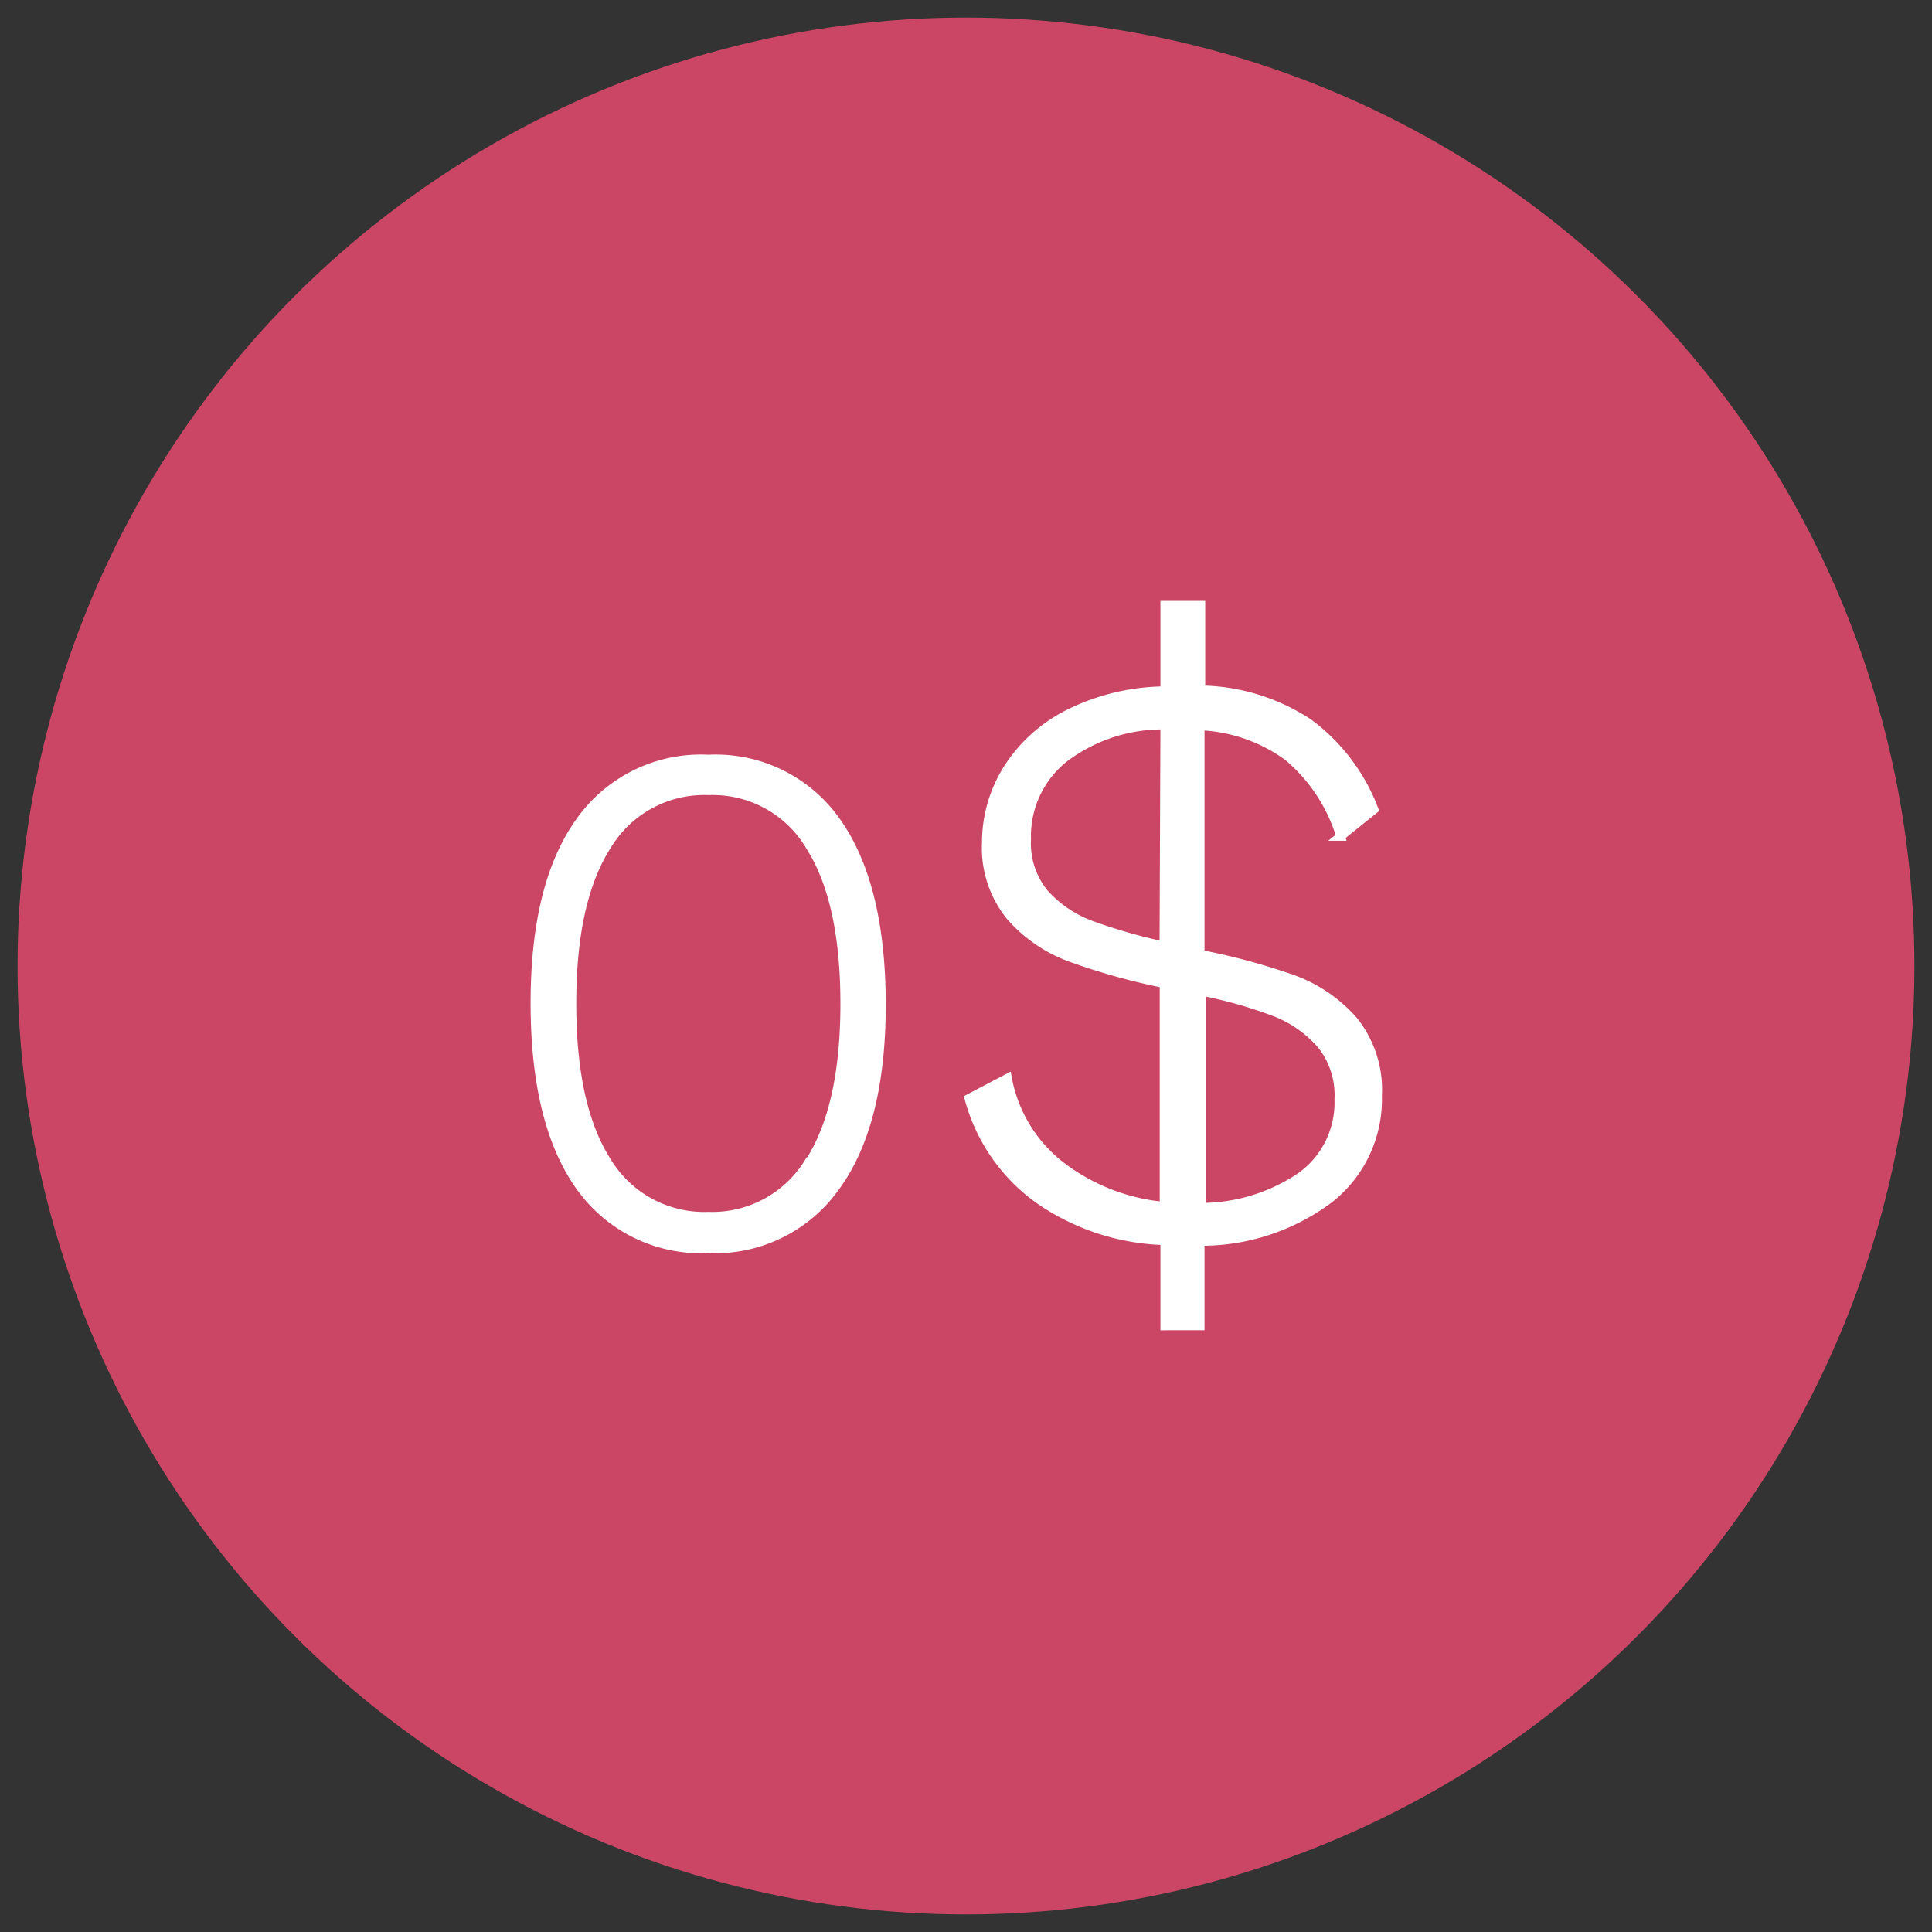 <svg id="Capa_1" data-name="Capa 1" xmlns="http://www.w3.org/2000/svg" viewBox="0 0 110 110"><rect x="0" y="0" width="110" height="110" fill="#333333" stroke="none"/><defs><style>.cls-1{fill:#cb4665;}.cls-2{fill:#fff;stroke:#fff;stroke-miterlimit:10;stroke-width:0.5px;}</style></defs><title>arp-start-04</title><circle class="cls-1" cx="55" cy="55" r="54"/><path class="cls-2" d="M33,67.51q-2.53-3.59-2.54-10.35T33,46.81a8.43,8.43,0,0,1,7.34-3.59,8.39,8.39,0,0,1,7.3,3.59q2.53,3.59,2.54,10.35T47.61,67.51a8.42,8.42,0,0,1-7.3,3.59A8.45,8.45,0,0,1,33,67.51Zm13.1-1.37q2-3.12,2-9t-2-9a6.43,6.43,0,0,0-5.76-3.12,6.46,6.46,0,0,0-5.78,3.12q-2,3.12-2,9t2,9a6.48,6.48,0,0,0,5.78,3.11A6.44,6.44,0,0,0,46.07,66.14Z"/><path class="cls-2" d="M66.32,70.64a13.18,13.18,0,0,1-7.15-2.34,10.37,10.37,0,0,1-4-5.76l2.19-1.15a8.19,8.19,0,0,0,3.05,5,11.38,11.38,0,0,0,5.87,2.29V56A37.13,37.13,0,0,1,61,54.53a8.35,8.35,0,0,1-3.45-2.34A6.14,6.14,0,0,1,56.16,48a7.89,7.89,0,0,1,1.22-4.24,8.77,8.77,0,0,1,3.53-3.15,12.51,12.51,0,0,1,5.41-1.28V34.46h2.05v4.82a11.46,11.46,0,0,1,6.12,1.88,10.94,10.94,0,0,1,3.74,4.93l-1.9,1.53a9.54,9.54,0,0,0-3-4.55,9.11,9.11,0,0,0-5-1.74v13a37.56,37.56,0,0,1,5.29,1.43,8.41,8.41,0,0,1,3.43,2.34,6.28,6.28,0,0,1,1.38,4.29,7.2,7.2,0,0,1-2.74,5.86,12.15,12.15,0,0,1-7.36,2.43v4.81H66.32Zm0-29.36a9.28,9.28,0,0,0-5.77,1.91,5.68,5.68,0,0,0-2.1,4.57,4.51,4.51,0,0,0,1,3.1,6.67,6.67,0,0,0,2.67,1.81,31.26,31.26,0,0,0,4.15,1.19ZM74.06,67a5.18,5.18,0,0,0,2.17-4.41,4.6,4.6,0,0,0-1-3.12,6.67,6.67,0,0,0-2.67-1.86,25.49,25.49,0,0,0-4.14-1.17v12.3A10.14,10.14,0,0,0,74.06,67Z"/></svg>